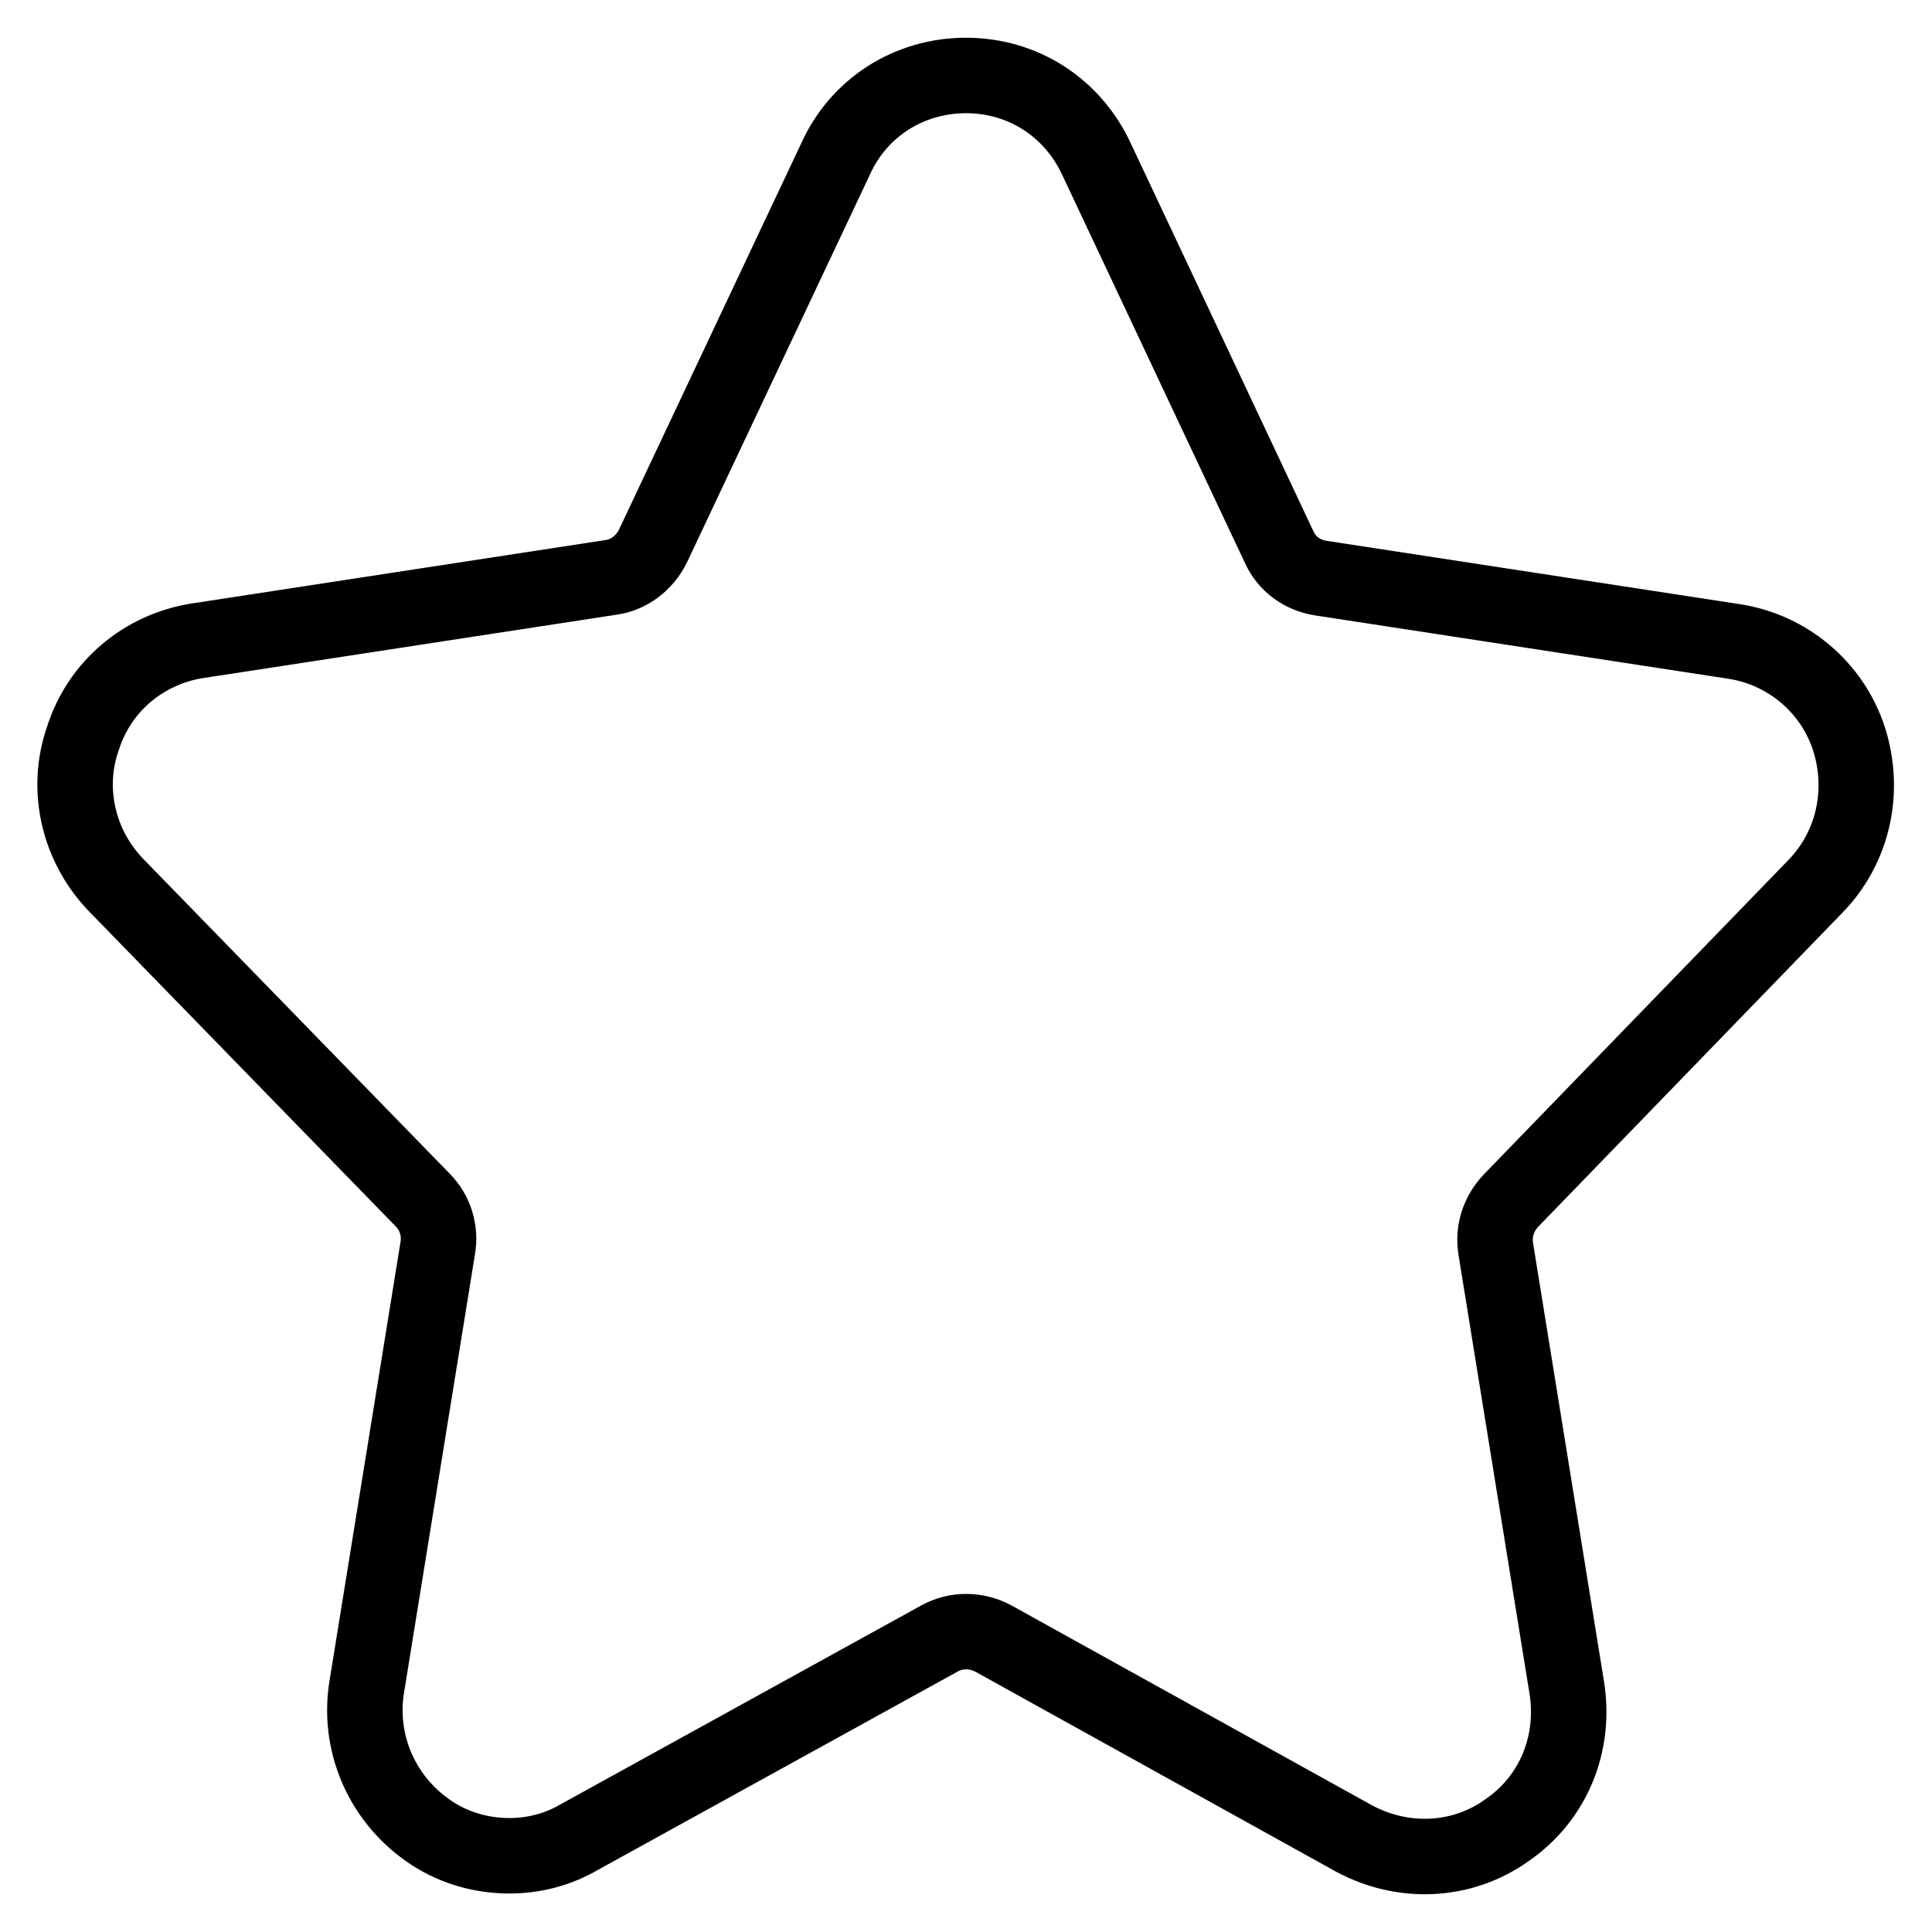 <?xml version="1.0" encoding="utf-8"?>
<!-- Svg Vector Icons : http://www.onlinewebfonts.com/icon -->
<!DOCTYPE svg PUBLIC "-//W3C//DTD SVG 1.1//EN" "http://www.w3.org/Graphics/SVG/1.1/DTD/svg11.dtd">
<svg version="1.1" xmlns="http://www.w3.org/2000/svg" xmlns:xlink="http://www.w3.org/1999/xlink" x="0px" y="0px" viewBox="0 0 256 256" enable-background="new 0 0 256 256" xml:space="preserve">
<g> <path stroke-width="10" fill-opacity="0" stroke="#000000"  d="M240.5,117.5c5.1-5.2,6.7-12.7,4.5-19.6c-2.2-6.8-8.1-11.8-15.2-12.9L175,76.6c-2.5-0.4-4.5-1.9-5.5-4.1 l-24.2-51.4C142.1,14.2,135.5,10,128,10s-14.2,4.2-17.3,11.1L86.5,72.4c-1.1,2.2-3.2,3.8-5.5,4.1l-54.8,8.4 c-7.1,1.1-13,6-15.2,12.9c-2.4,6.8-0.6,14.4,4.5,19.6L56,159c1.7,1.7,2.4,4.1,2,6.4l-9.4,58.1c-1.2,7.3,1.9,14.6,7.9,18.9 c3.3,2.4,7.2,3.5,11,3.5c3.2,0,6.4-0.8,9.3-2.5l47.7-26.3c2.2-1.2,4.8-1.2,7.1,0l47.8,26.5c6.5,3.5,14.3,3.2,20.3-1.1 c6.1-4.2,9.1-11.4,7.9-18.9l-9.4-58.1c-0.4-2.4,0.4-4.7,2-6.4L240.5,117.5z"/></g>
</svg>